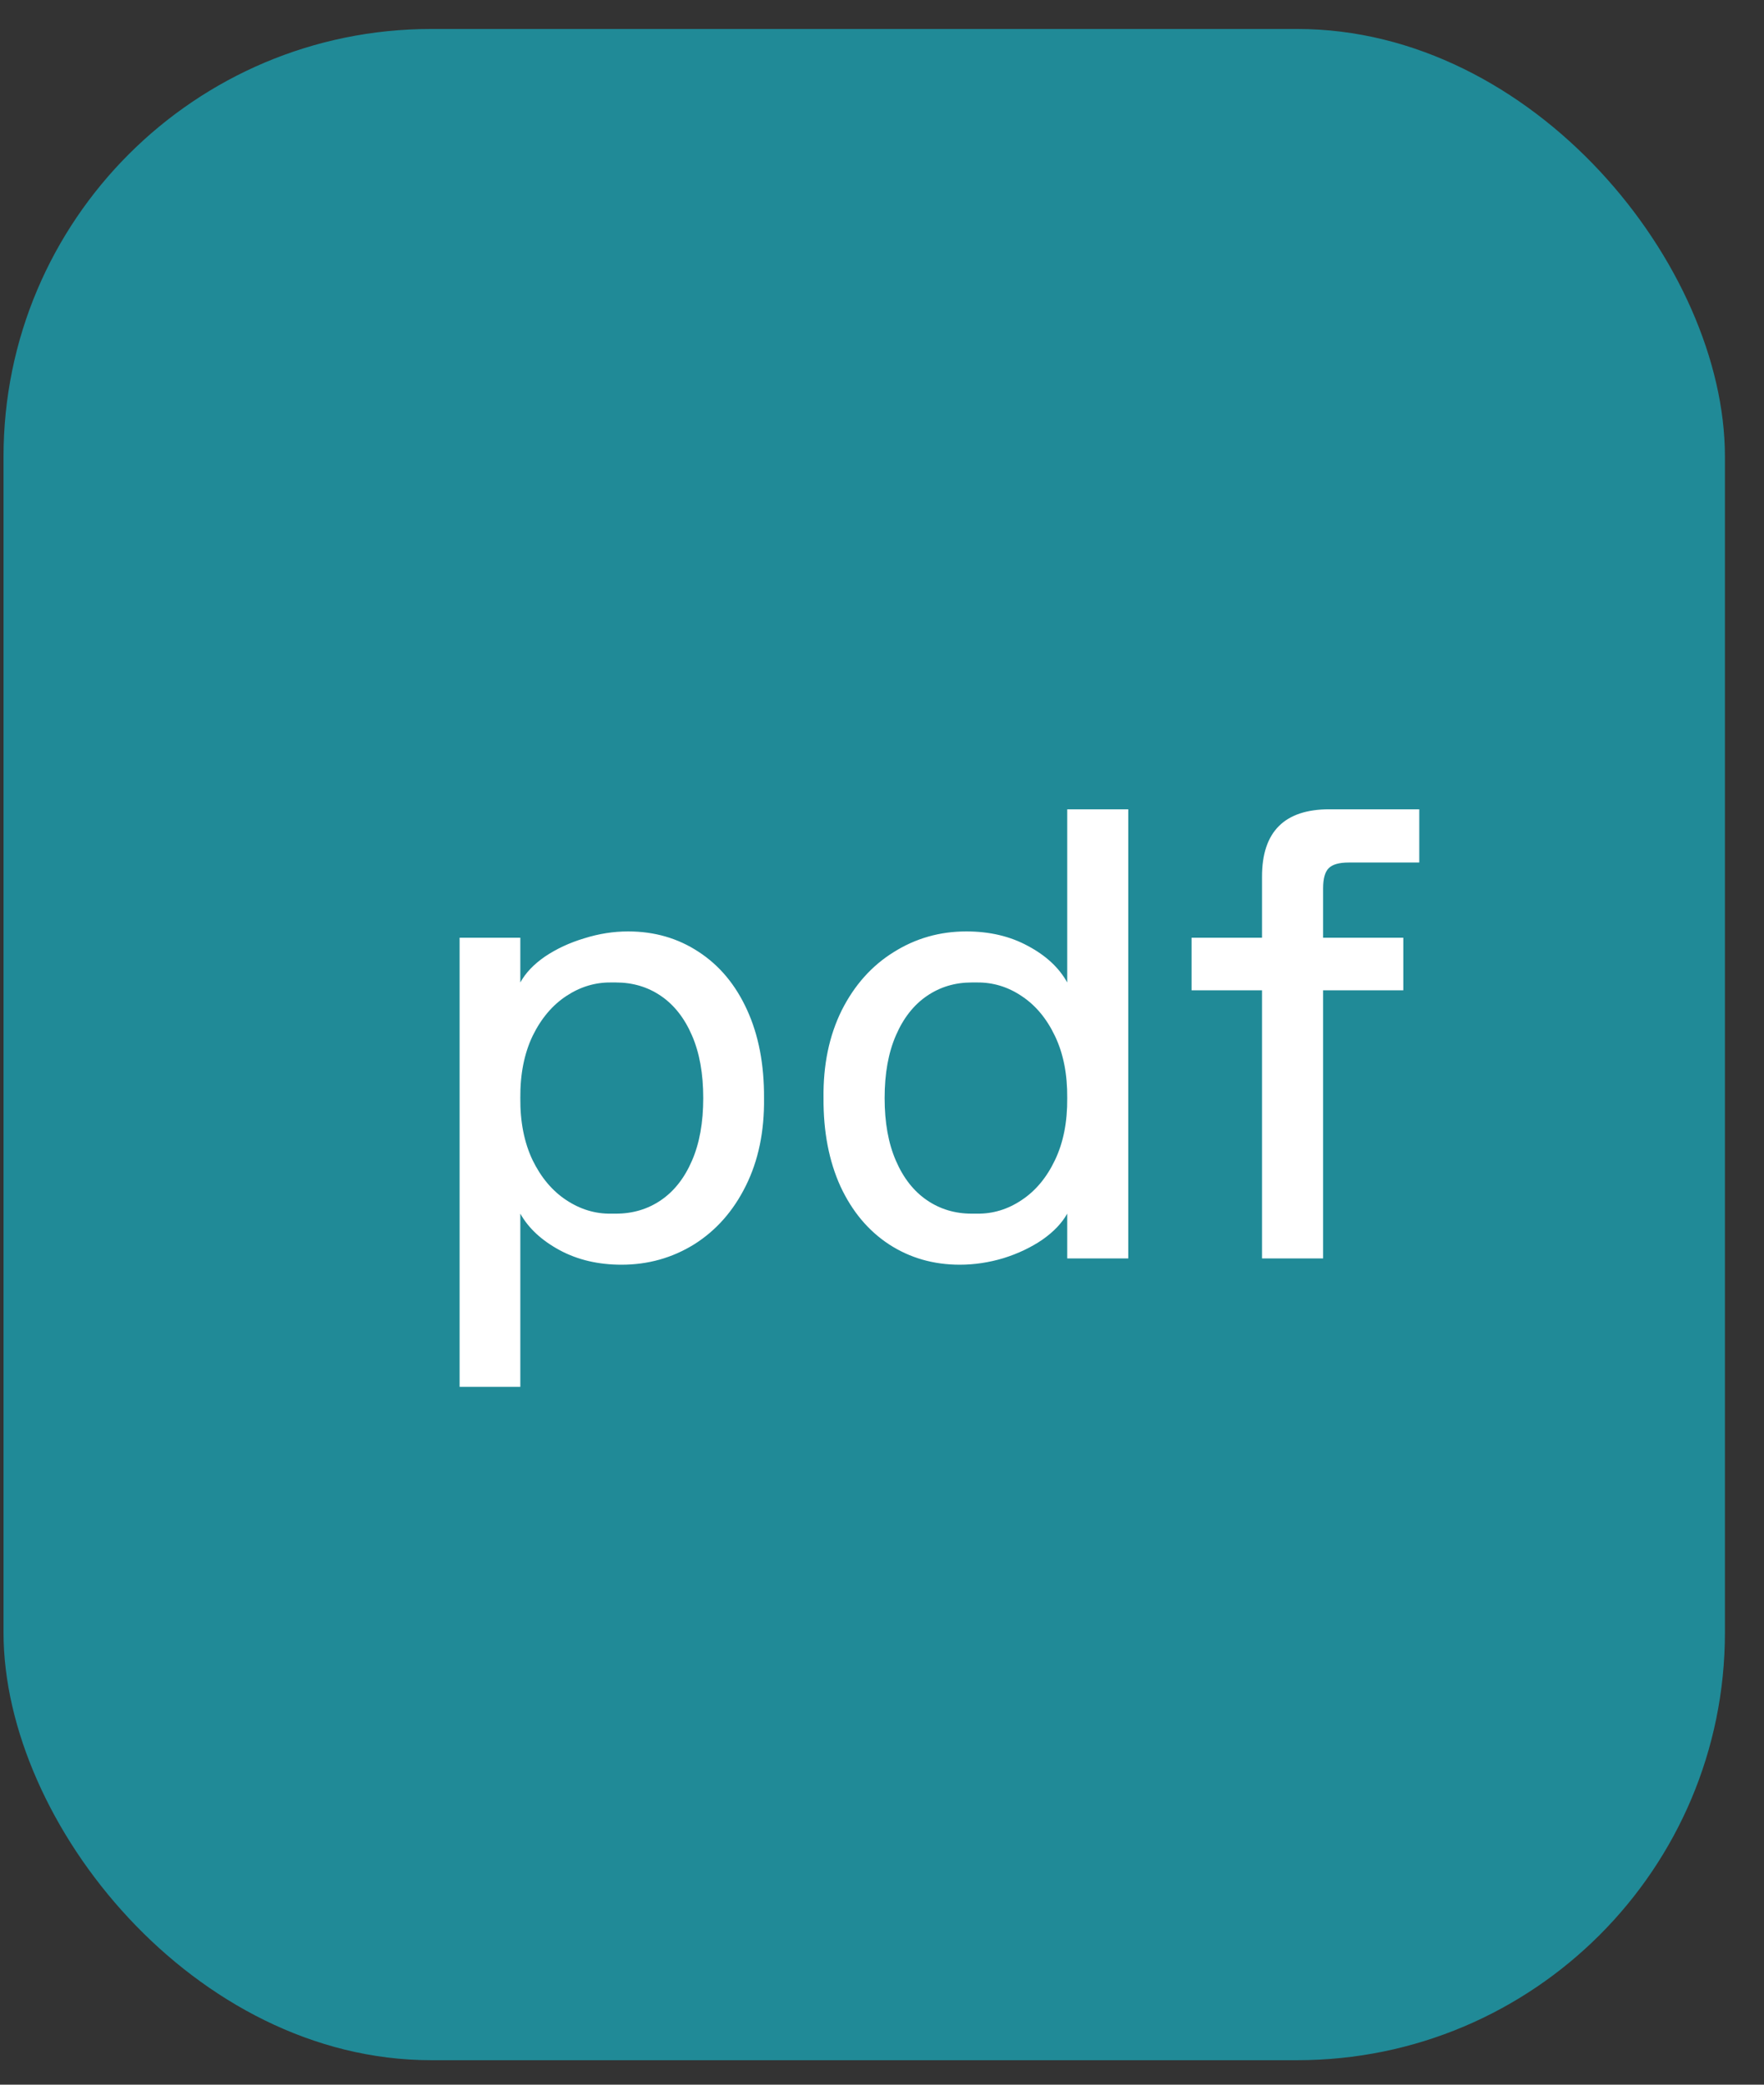 <svg width="33" height="39" viewBox="0 0 33 39" fill="none" xmlns="http://www.w3.org/2000/svg">
    <rect x="0" y="0" width="33" height="39" fill="#333333" stroke="none"/>
    <rect x="0.066" y="0.542" width="32.203" height="38" rx="8" fill="#208A97"/>
    <path d="M9.734 17.543V18.38C9.832 18.201 9.986 18.039 10.197 17.894C10.412 17.75 10.656 17.636 10.93 17.554C11.203 17.468 11.477 17.425 11.75 17.425C12.242 17.425 12.682 17.552 13.068 17.806C13.459 18.06 13.762 18.423 13.977 18.896C14.191 19.365 14.297 19.914 14.293 20.543C14.301 21.164 14.188 21.71 13.953 22.183C13.719 22.656 13.396 23.021 12.986 23.279C12.576 23.533 12.123 23.66 11.627 23.66C11.193 23.66 10.809 23.57 10.473 23.39C10.133 23.206 9.887 22.978 9.734 22.705V25.945H8.598V17.543H9.734ZM9.734 20.543C9.73 20.988 9.807 21.375 9.963 21.703C10.123 22.031 10.334 22.281 10.596 22.453C10.857 22.625 11.135 22.709 11.428 22.705H11.521C11.838 22.705 12.119 22.621 12.365 22.453C12.611 22.285 12.805 22.039 12.945 21.714C13.086 21.39 13.156 21 13.156 20.543C13.156 20.085 13.086 19.695 12.945 19.371C12.805 19.046 12.611 18.8 12.365 18.632C12.119 18.464 11.838 18.38 11.521 18.38H11.428C11.135 18.377 10.857 18.46 10.596 18.632C10.334 18.804 10.123 19.054 9.963 19.382C9.807 19.71 9.73 20.097 9.734 20.543ZM15.406 20.543C15.398 19.921 15.512 19.375 15.746 18.902C15.984 18.429 16.309 18.066 16.719 17.812C17.129 17.554 17.582 17.425 18.078 17.425C18.512 17.425 18.895 17.515 19.227 17.695C19.566 17.875 19.812 18.103 19.965 18.38V15.14H21.107V23.543H19.965V22.705C19.867 22.88 19.713 23.043 19.502 23.191C19.291 23.335 19.049 23.451 18.775 23.537C18.502 23.619 18.229 23.66 17.955 23.66C17.463 23.66 17.021 23.533 16.631 23.279C16.244 23.025 15.941 22.664 15.723 22.195C15.508 21.722 15.402 21.171 15.406 20.543ZM16.549 20.543C16.549 21 16.619 21.39 16.76 21.714C16.9 22.039 17.094 22.285 17.34 22.453C17.586 22.621 17.865 22.705 18.178 22.705H18.277C18.574 22.709 18.852 22.625 19.109 22.453C19.371 22.281 19.58 22.031 19.736 21.703C19.893 21.375 19.969 20.988 19.965 20.543C19.969 20.097 19.893 19.71 19.736 19.382C19.58 19.054 19.371 18.804 19.109 18.632C18.852 18.46 18.574 18.377 18.277 18.38H18.178C17.865 18.38 17.586 18.464 17.34 18.632C17.094 18.8 16.9 19.046 16.76 19.371C16.619 19.695 16.549 20.085 16.549 20.543ZM22.291 18.527V17.543H23.609V16.4C23.609 15.56 24.029 15.14 24.869 15.14H26.551V16.136H25.232C25.053 16.136 24.928 16.171 24.857 16.242C24.787 16.312 24.752 16.437 24.752 16.617V17.543H26.252V18.527H24.752V23.543H23.609V18.527H22.291Z" fill="white"/>
</svg>

